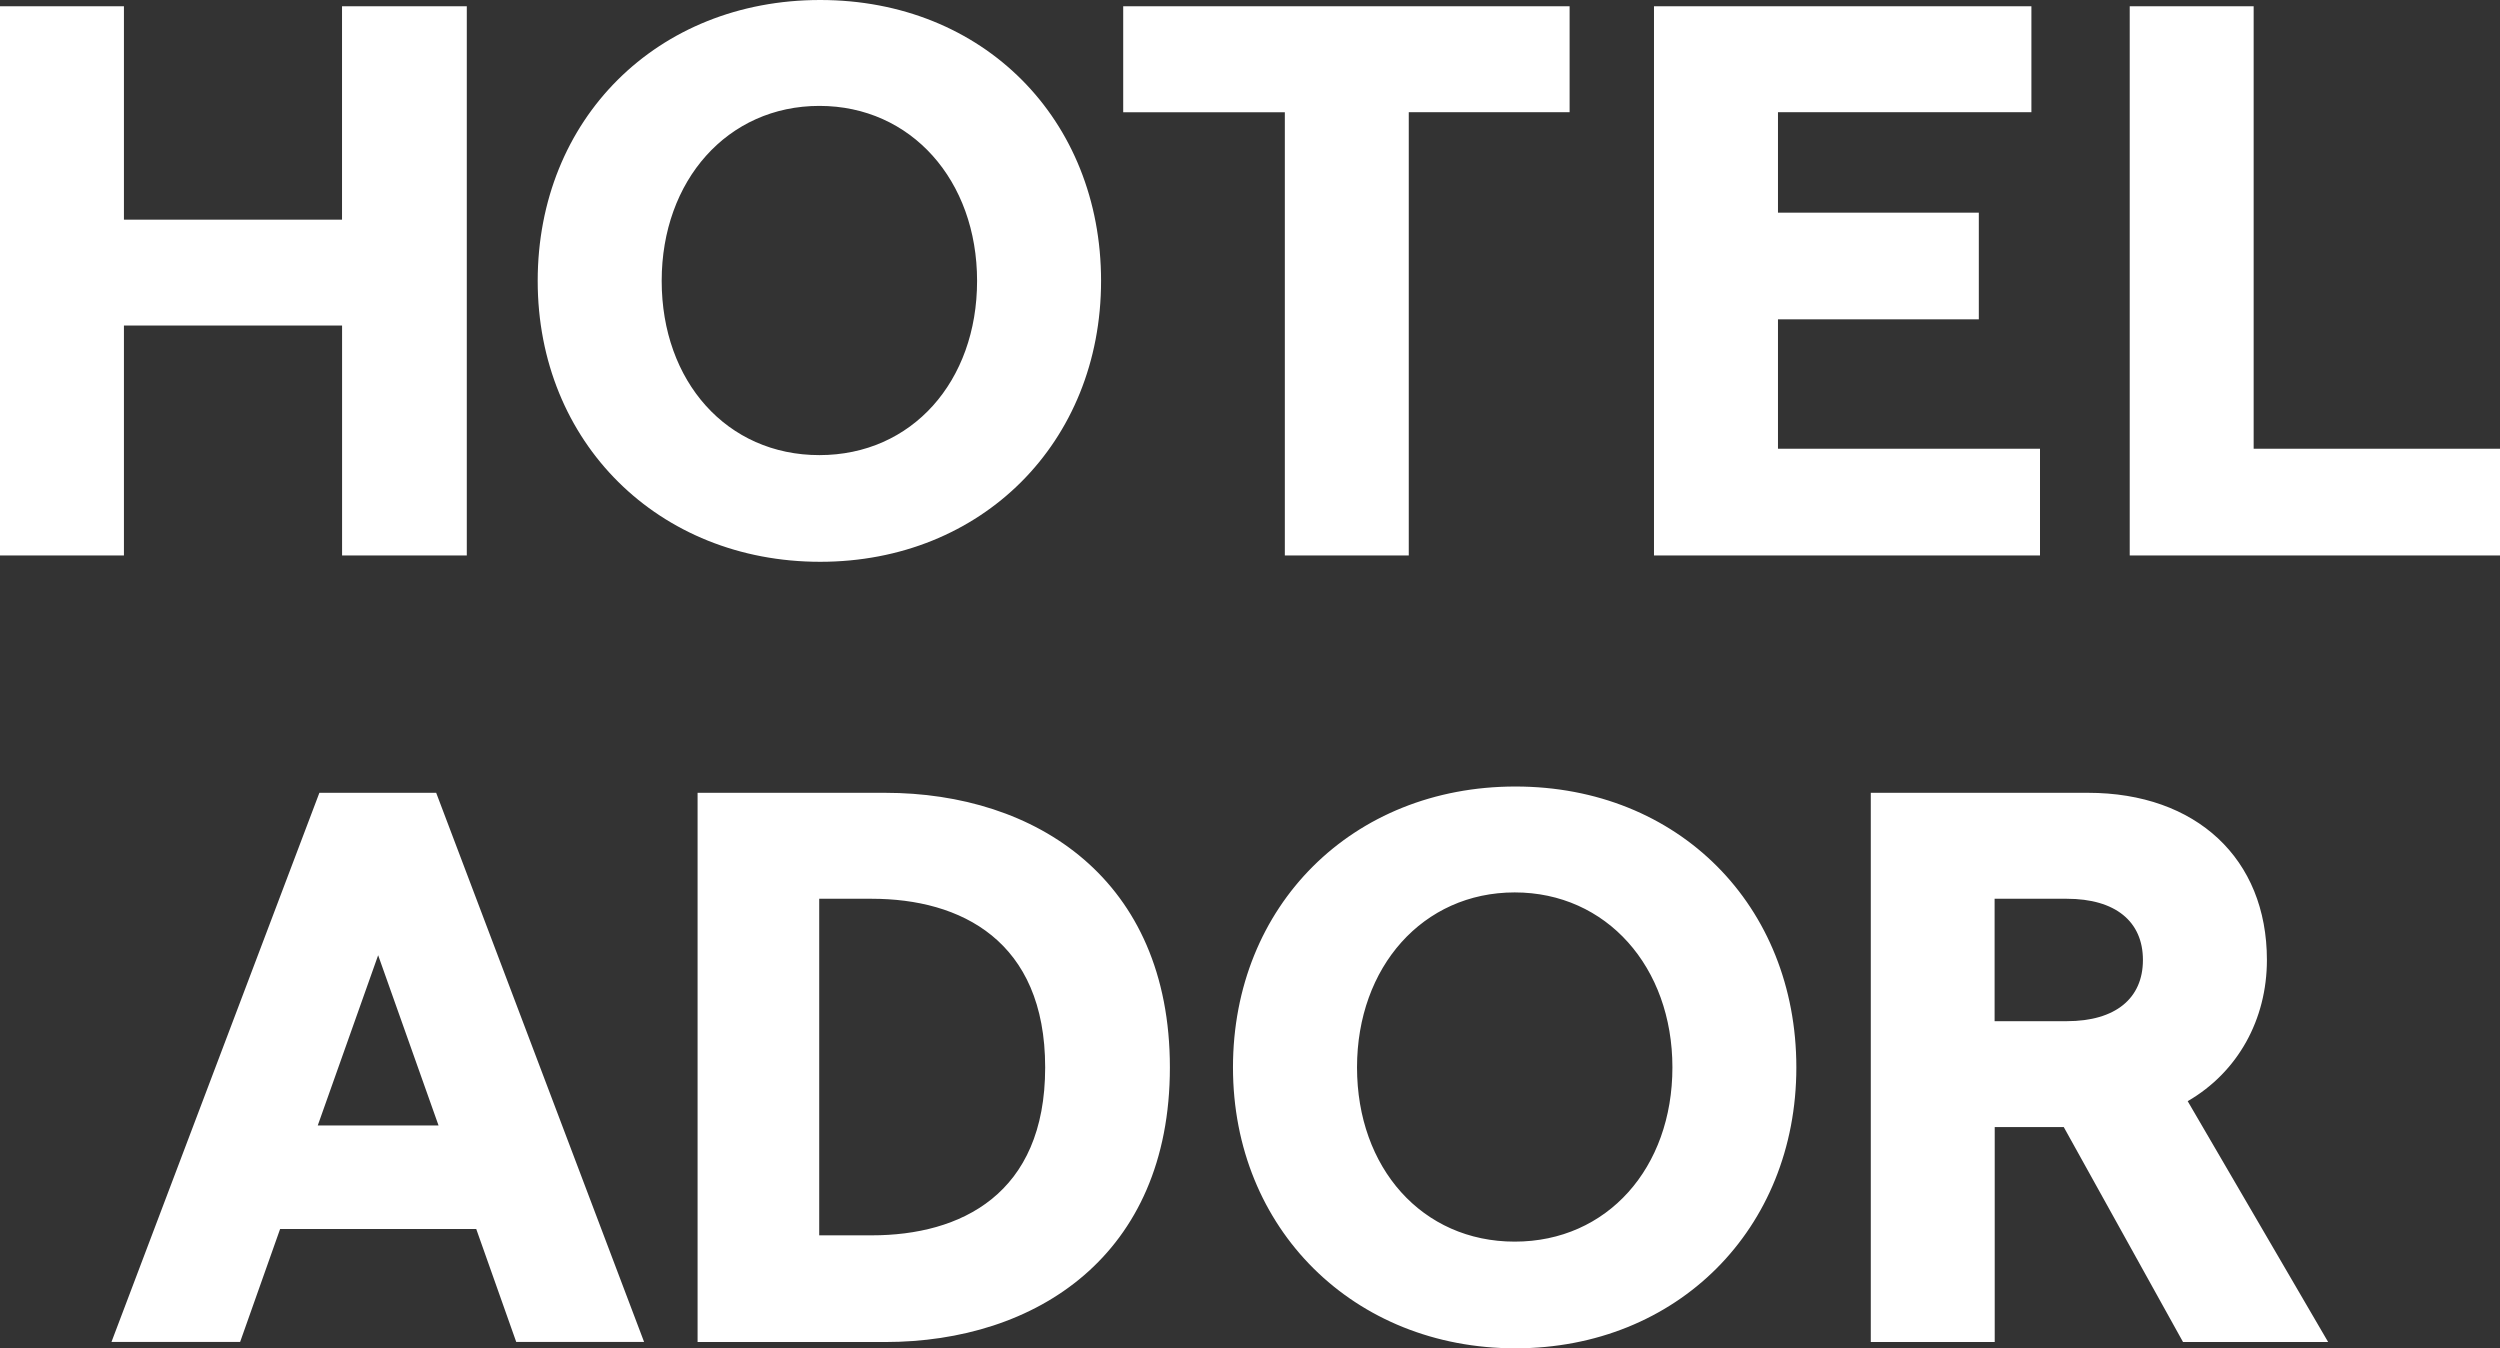 <svg width="445" height="240" viewBox="0 0 445 240" fill="none" xmlns="http://www.w3.org/2000/svg">
<rect x="0" y="0" width="445" height="240" fill="#333333" stroke="none"/>
<path d="M83.09 1.12V98.87H60.89V57.95H22.06V98.87H0V1.12H22.06V39.1H60.88V1.12H83.09ZM95.71 50C95.71 21.23 116.94 0 145.99 0C175.04 0 195.99 21.23 195.99 50C195.99 78.77 174.76 100 145.99 100C117.22 100 95.71 78.77 95.71 50ZM173.92 50C173.92 32.12 162.19 18.85 145.85 18.85C129.51 18.85 117.78 32.12 117.78 50C117.78 67.88 129.37 81.01 145.85 81.01C162.33 81.01 173.92 67.88 173.92 50ZM228.7 19.98H199.93V1.12H279.39V19.97H250.76V98.87H228.7V19.98ZM361.59 1.12V19.97H316.48V37.85H352.23V56.84H316.48V79.88H363.12V98.87H294.41V1.12H361.59ZM379.09 1.12H401.15V79.88H445V98.87H379.09V1.12ZM56.83 141.12H77.64L114.65 238.87H91.89L84.77 218.76H49.86L42.74 238.87H19.84L56.85 141.12H56.83ZM56.55 200.33H78.06L67.31 170.03L56.56 200.33H56.55ZM124.17 141.12H157.55C184.36 141.12 208.24 156.48 208.24 190C208.24 223.52 184.36 238.88 157.55 238.88H124.17V141.12ZM186.04 190C186.04 167.38 170.96 159.98 155.18 159.98H145.82V219.89H155.18C170.96 219.89 186.04 212.63 186.04 190.01V190ZM219.47 190C219.47 161.23 240.7 140 269.75 140C298.8 140 319.75 161.23 319.75 190C319.75 218.77 298.52 240 269.75 240C240.98 240 219.47 218.77 219.47 190ZM297.69 190C297.69 172.12 285.96 158.85 269.62 158.85C253.28 158.85 241.55 172.12 241.55 190C241.55 207.88 253.14 221.01 269.62 221.01C286.1 221.01 297.69 207.88 297.69 190ZM332.99 141.12H371.67C390.94 141.12 403.51 152.85 403.51 170.87C403.51 181.48 398.34 190.84 389.41 196.01L414.41 238.88H388.58L367.35 200.62H355.06V238.88H333V141.13L332.99 141.12ZM381.44 170.87C381.44 164.03 376.55 159.98 367.89 159.98H355.04V181.77H367.89C376.55 181.77 381.44 177.72 381.44 170.88V170.87Z" fill="white"/>
</svg>
